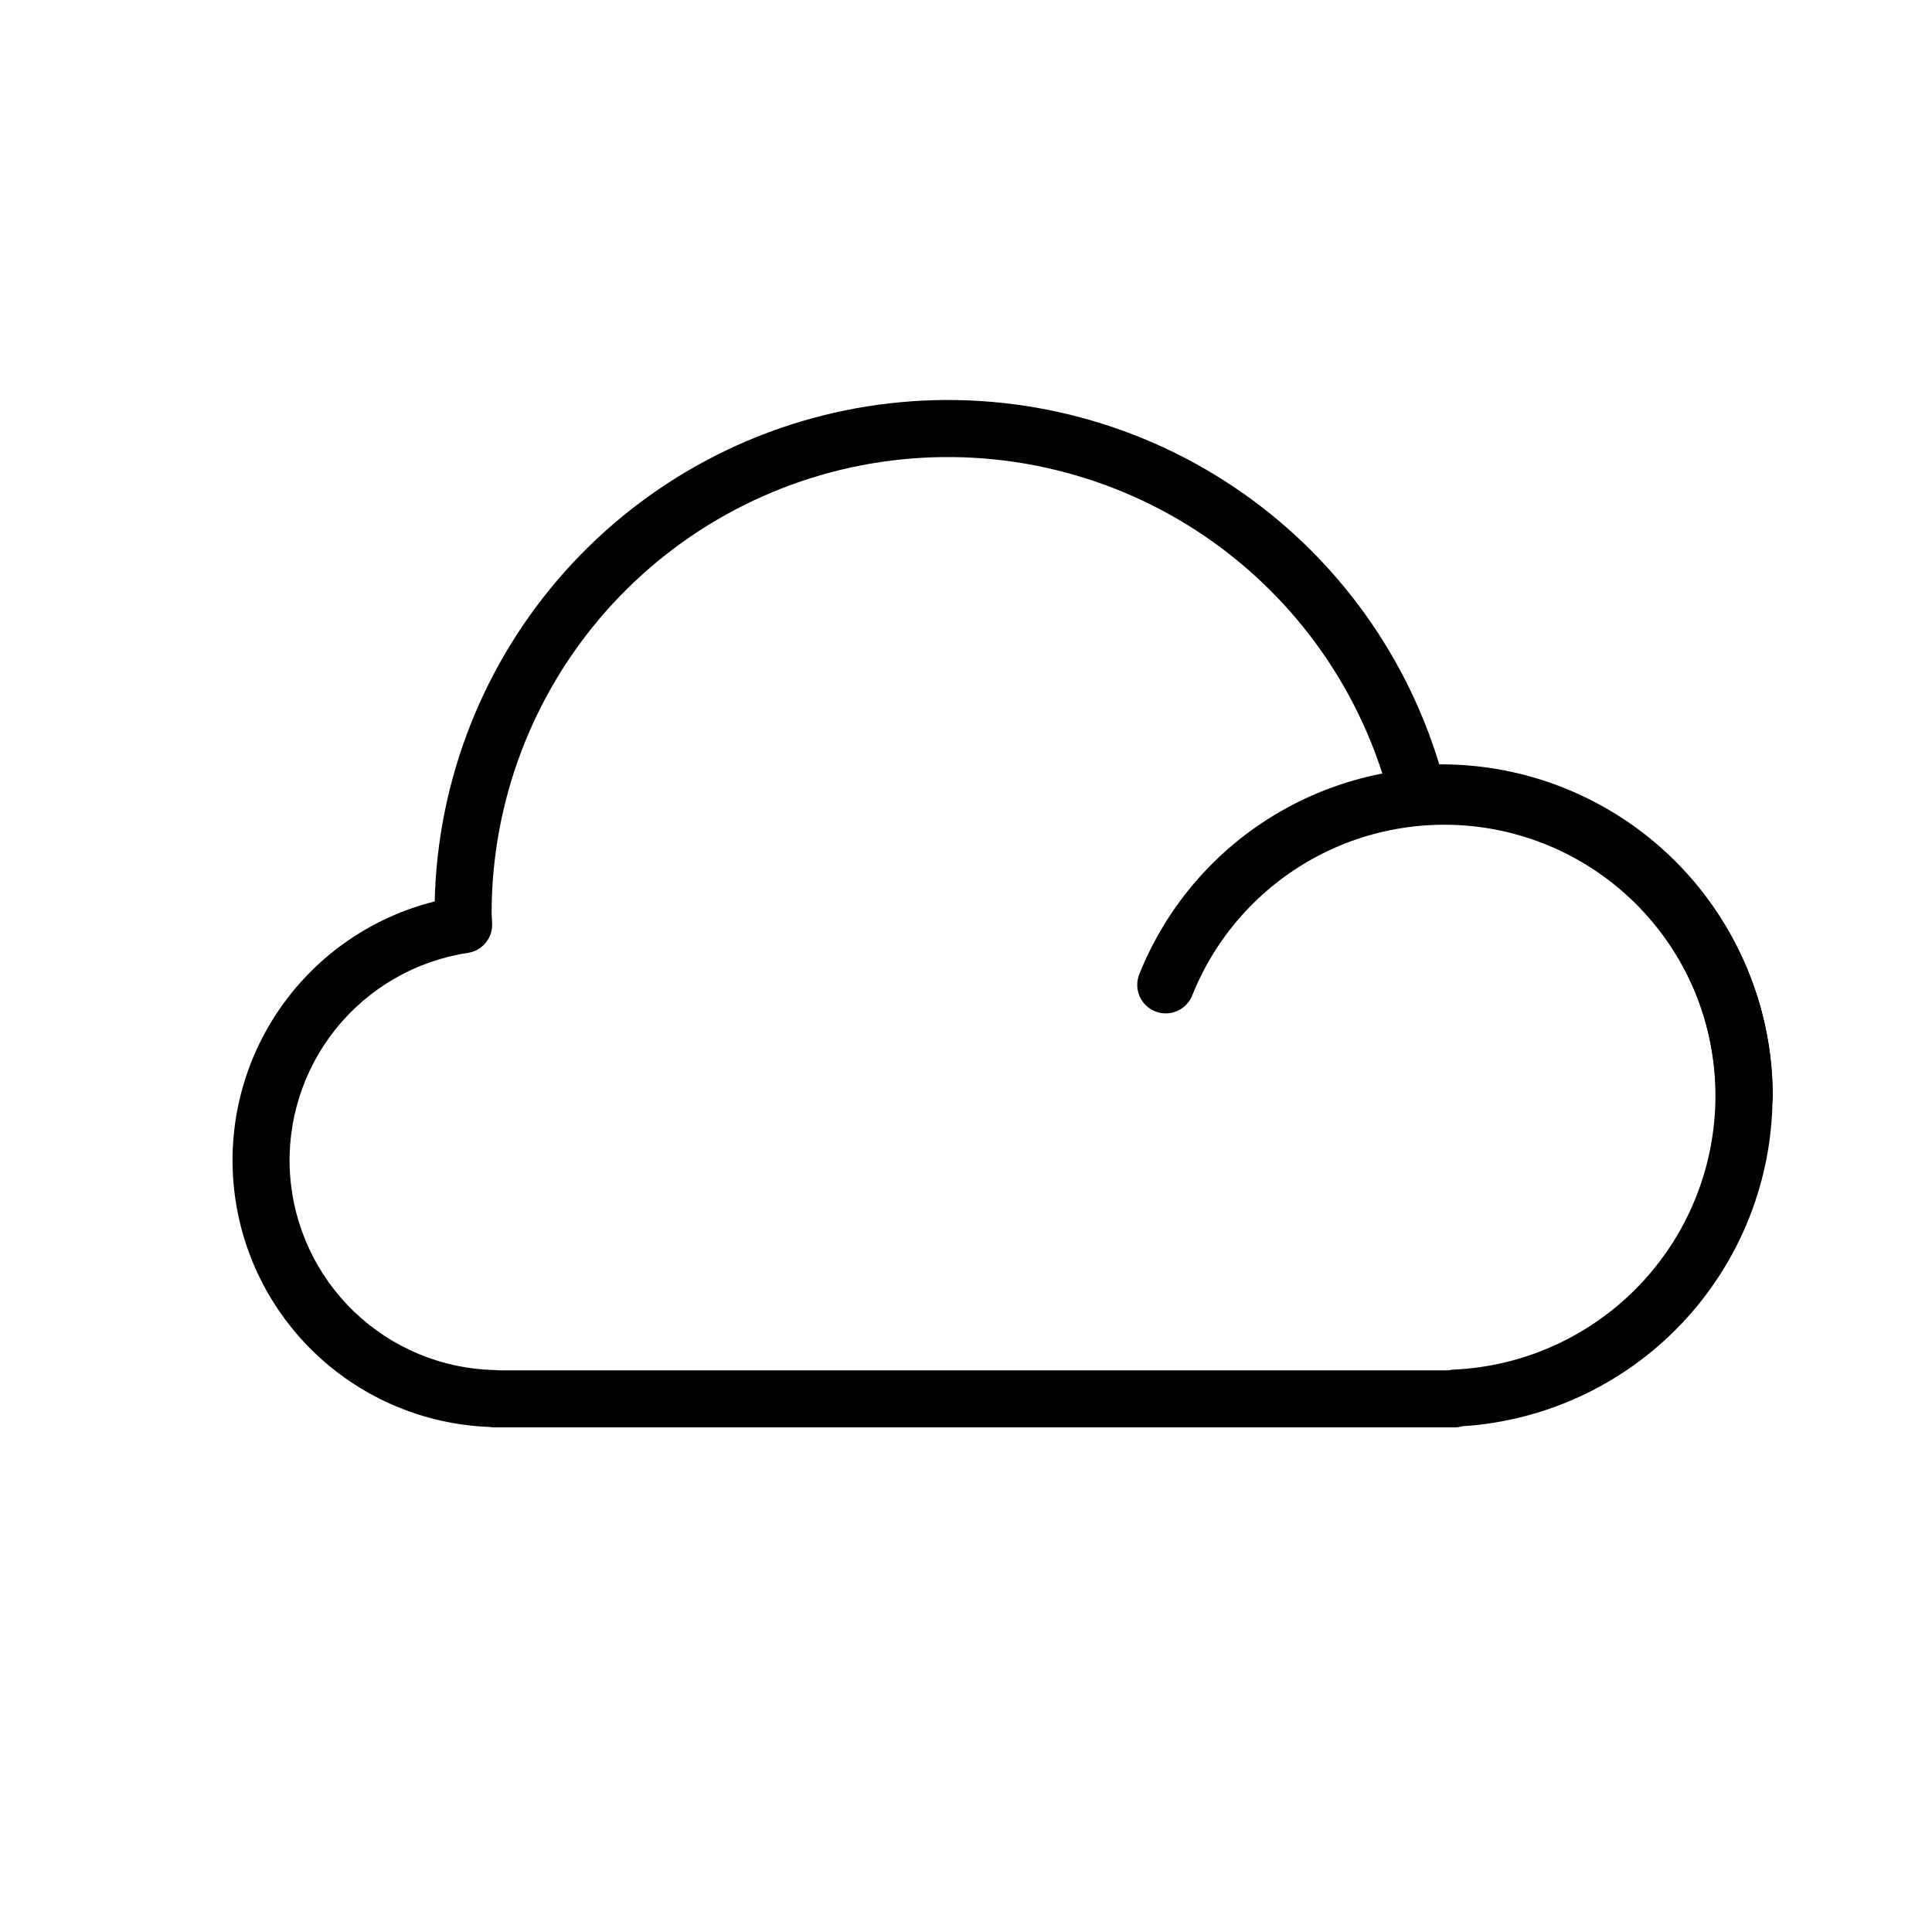 <svg width="48" height="48" viewBox="0 0 48 48" fill="none" xmlns="http://www.w3.org/2000/svg">
<path d="M36.142 35.463H12.279C12.238 35.463 12.198 35.459 12.158 35.452C10.563 35.392 9.042 34.758 7.877 33.668C6.711 32.577 5.978 31.102 5.813 29.514C5.648 27.926 6.061 26.331 6.977 25.024C7.893 23.716 9.251 22.783 10.8 22.396C10.87 19.364 12.019 16.456 14.04 14.194C16.061 11.932 18.822 10.465 21.827 10.055C24.832 9.645 27.886 10.319 30.439 11.957C32.992 13.594 34.877 16.088 35.758 18.991C35.772 18.99 35.786 18.99 35.801 18.99C37.939 18.988 39.994 19.819 41.531 21.306C43.067 22.793 43.965 24.819 44.034 26.956C44.103 29.093 43.337 31.173 41.9 32.755C40.462 34.338 38.465 35.299 36.331 35.435C36.27 35.453 36.206 35.463 36.142 35.463V35.463ZM12.378 34.045H35.988C36.028 34.036 36.069 34.03 36.111 34.028C37.89 33.949 39.567 33.175 40.784 31.874C42 30.573 42.658 28.848 42.618 27.067C42.578 25.286 41.842 23.592 40.567 22.348C39.293 21.103 37.583 20.407 35.801 20.408C35.626 20.408 35.454 20.422 35.282 20.435C35.116 20.447 34.951 20.4 34.816 20.303C34.68 20.206 34.583 20.064 34.541 19.903C33.861 17.224 32.225 14.886 29.942 13.328C27.659 11.77 24.885 11.1 22.142 11.443C19.399 11.787 16.877 13.12 15.048 15.193C13.22 17.266 12.212 19.936 12.214 22.7L12.228 22.955C12.232 23.128 12.174 23.296 12.063 23.428C11.952 23.561 11.796 23.648 11.625 23.674C10.335 23.869 9.165 24.542 8.347 25.558C7.529 26.575 7.121 27.861 7.205 29.164C7.29 30.466 7.859 31.689 8.802 32.592C9.744 33.495 10.991 34.011 12.295 34.039C12.323 34.039 12.35 34.041 12.378 34.045V34.045Z" fill="black"/>
<path d="M43.336 27.942C43.242 27.942 43.15 27.923 43.064 27.888C42.978 27.852 42.9 27.8 42.834 27.734C42.769 27.668 42.716 27.59 42.681 27.504C42.645 27.418 42.627 27.326 42.627 27.233C42.627 25.665 42.08 24.146 41.081 22.938C40.083 21.73 38.694 20.907 37.155 20.611C35.615 20.316 34.02 20.566 32.645 21.318C31.27 22.071 30.2 23.279 29.619 24.735C29.549 24.909 29.413 25.047 29.24 25.121C29.068 25.194 28.874 25.197 28.7 25.127C28.526 25.058 28.387 24.922 28.312 24.75C28.238 24.579 28.235 24.384 28.303 24.21C29.006 22.448 30.301 20.985 31.965 20.075C33.629 19.163 35.559 18.861 37.422 19.219C39.285 19.576 40.966 20.572 42.174 22.035C43.383 23.497 44.044 25.335 44.044 27.233C44.044 27.326 44.026 27.418 43.99 27.504C43.955 27.59 43.903 27.668 43.837 27.734C43.771 27.8 43.693 27.852 43.607 27.888C43.521 27.923 43.429 27.942 43.336 27.942V27.942Z" fill="black"/>
</svg>
